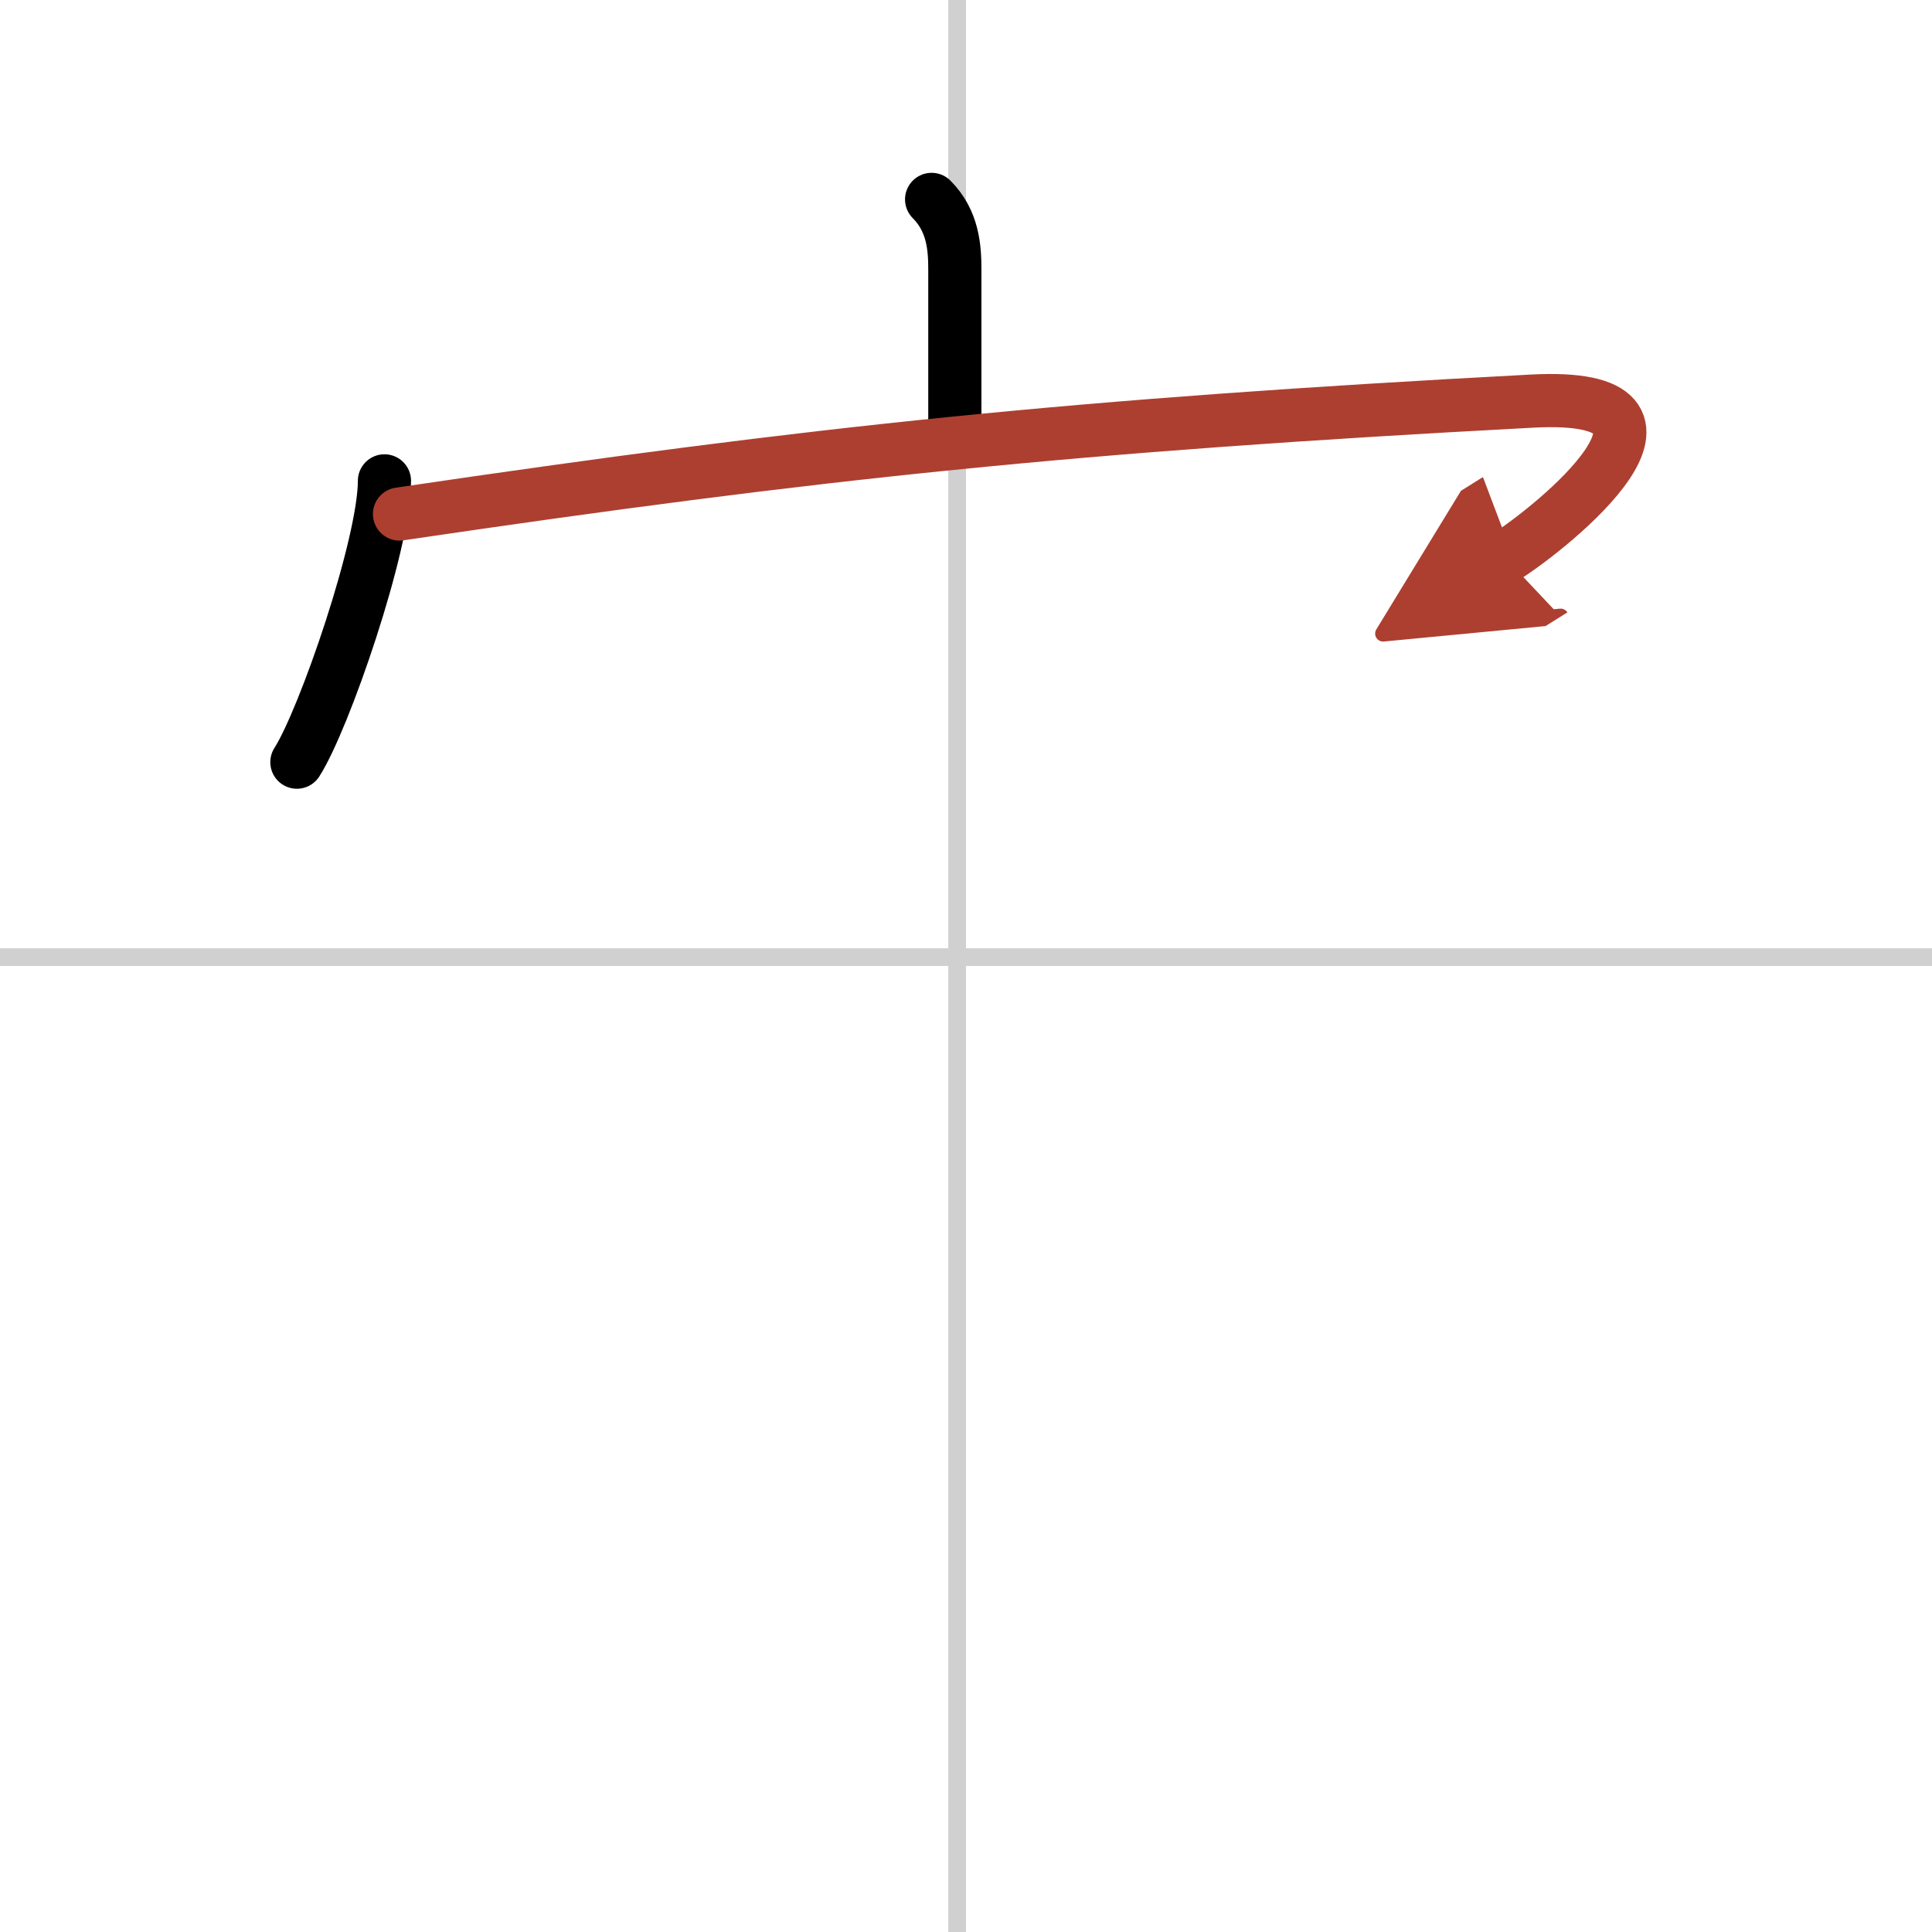 <svg width="400" height="400" viewBox="0 0 109 109" xmlns="http://www.w3.org/2000/svg"><defs><marker id="a" markerWidth="4" orient="auto" refX="1" refY="5" viewBox="0 0 10 10"><polyline points="0 0 10 5 0 10 1 5" fill="#ad3f31" stroke="#ad3f31"/></marker></defs><g fill="none" stroke="#000" stroke-linecap="round" stroke-linejoin="round" stroke-width="3"><rect width="100%" height="100%" fill="#fff" stroke="#fff"/><line x1="54" x2="54" y2="109" stroke="#d0d0d0" stroke-width="1"/><line x2="109" y1="54" y2="54" stroke="#d0d0d0" stroke-width="1"/><path d="m52.56 11.25c1.22 1.22 1.31 2.75 1.31 3.95v8.67"/><path d="m21.69 27.13c0 3.59-3.4 13.47-4.94 15.87"/><path d="m22.54 29c23.71-3.5 38.08-5 63.89-6.37 10.71-0.57 1.14 7.15-1.53 8.82" marker-end="url(#a)" stroke="#ad3f31"/></g></svg>
